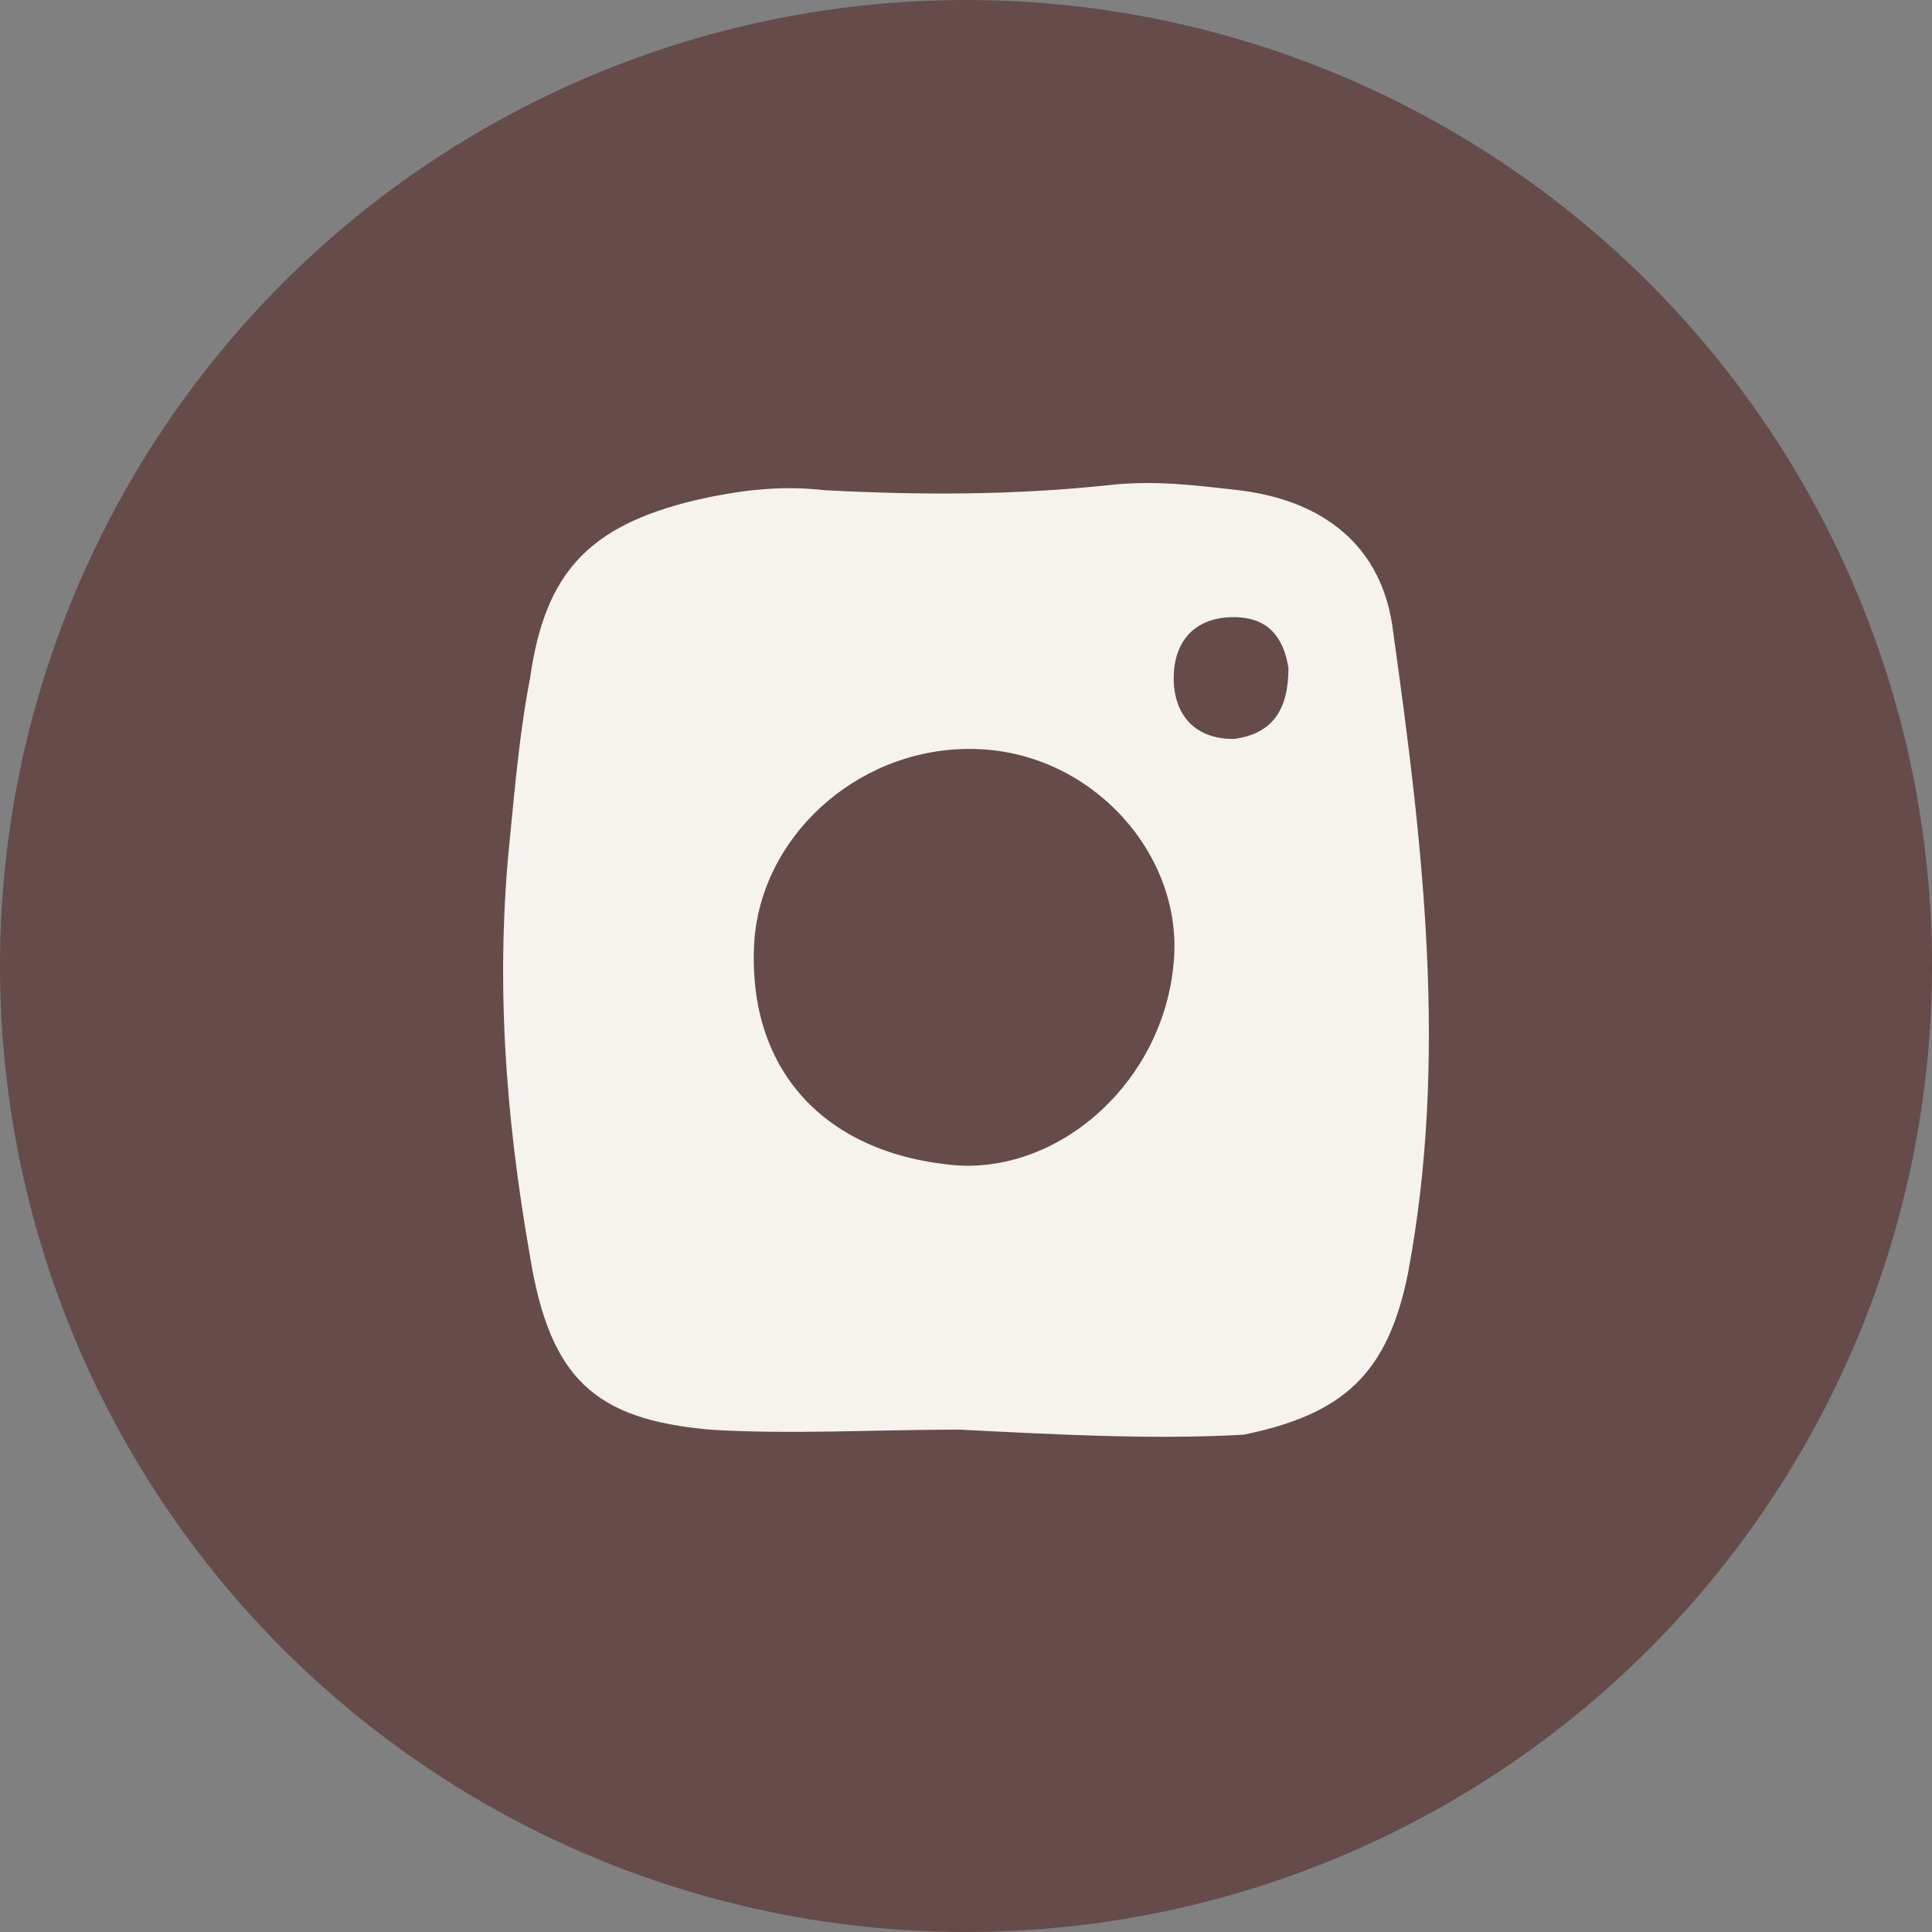 <?xml version="1.0" encoding="UTF-8"?> <svg xmlns="http://www.w3.org/2000/svg" width="32" height="32" viewBox="0 0 32 32" fill="none"><rect x="0" y="0" width="32" height="32" fill="#808080" stroke="none"/><g clip-path="url(#clip0_617_377)"><circle cx="16" cy="16" r="16" fill="#654B4A"></circle><path d="M15.887 23.679C14.482 23.679 13.077 23.763 11.755 23.679C9.855 23.51 9.111 22.837 8.78 20.819C8.367 18.464 8.202 16.193 8.45 13.838C8.532 12.997 8.615 12.072 8.78 11.231C9.028 9.465 9.772 8.708 11.507 8.287C12.251 8.119 12.912 8.035 13.656 8.119C15.226 8.203 16.796 8.203 18.366 8.035C19.11 7.951 19.771 8.035 20.514 8.119C21.919 8.287 22.911 9.044 23.076 10.474C23.572 14.006 23.985 17.539 23.324 21.071C22.993 22.753 22.25 23.426 20.597 23.763C19.11 23.847 17.54 23.763 15.887 23.679ZM16.217 12.408C14.317 12.324 12.664 13.754 12.499 15.52C12.334 17.707 13.656 19.137 15.887 19.305C17.622 19.389 19.275 17.875 19.44 15.941C19.605 14.175 18.118 12.492 16.217 12.408ZM21.341 11.063C21.258 10.558 21.01 10.222 20.432 10.222C19.771 10.222 19.44 10.642 19.44 11.231C19.44 11.82 19.771 12.24 20.432 12.24C21.093 12.156 21.341 11.736 21.341 11.063Z" fill="#F6F3EE"></path></g><defs><clipPath id="clip0_617_377"><rect width="32" height="32" fill="white"></rect></clipPath></defs></svg> 